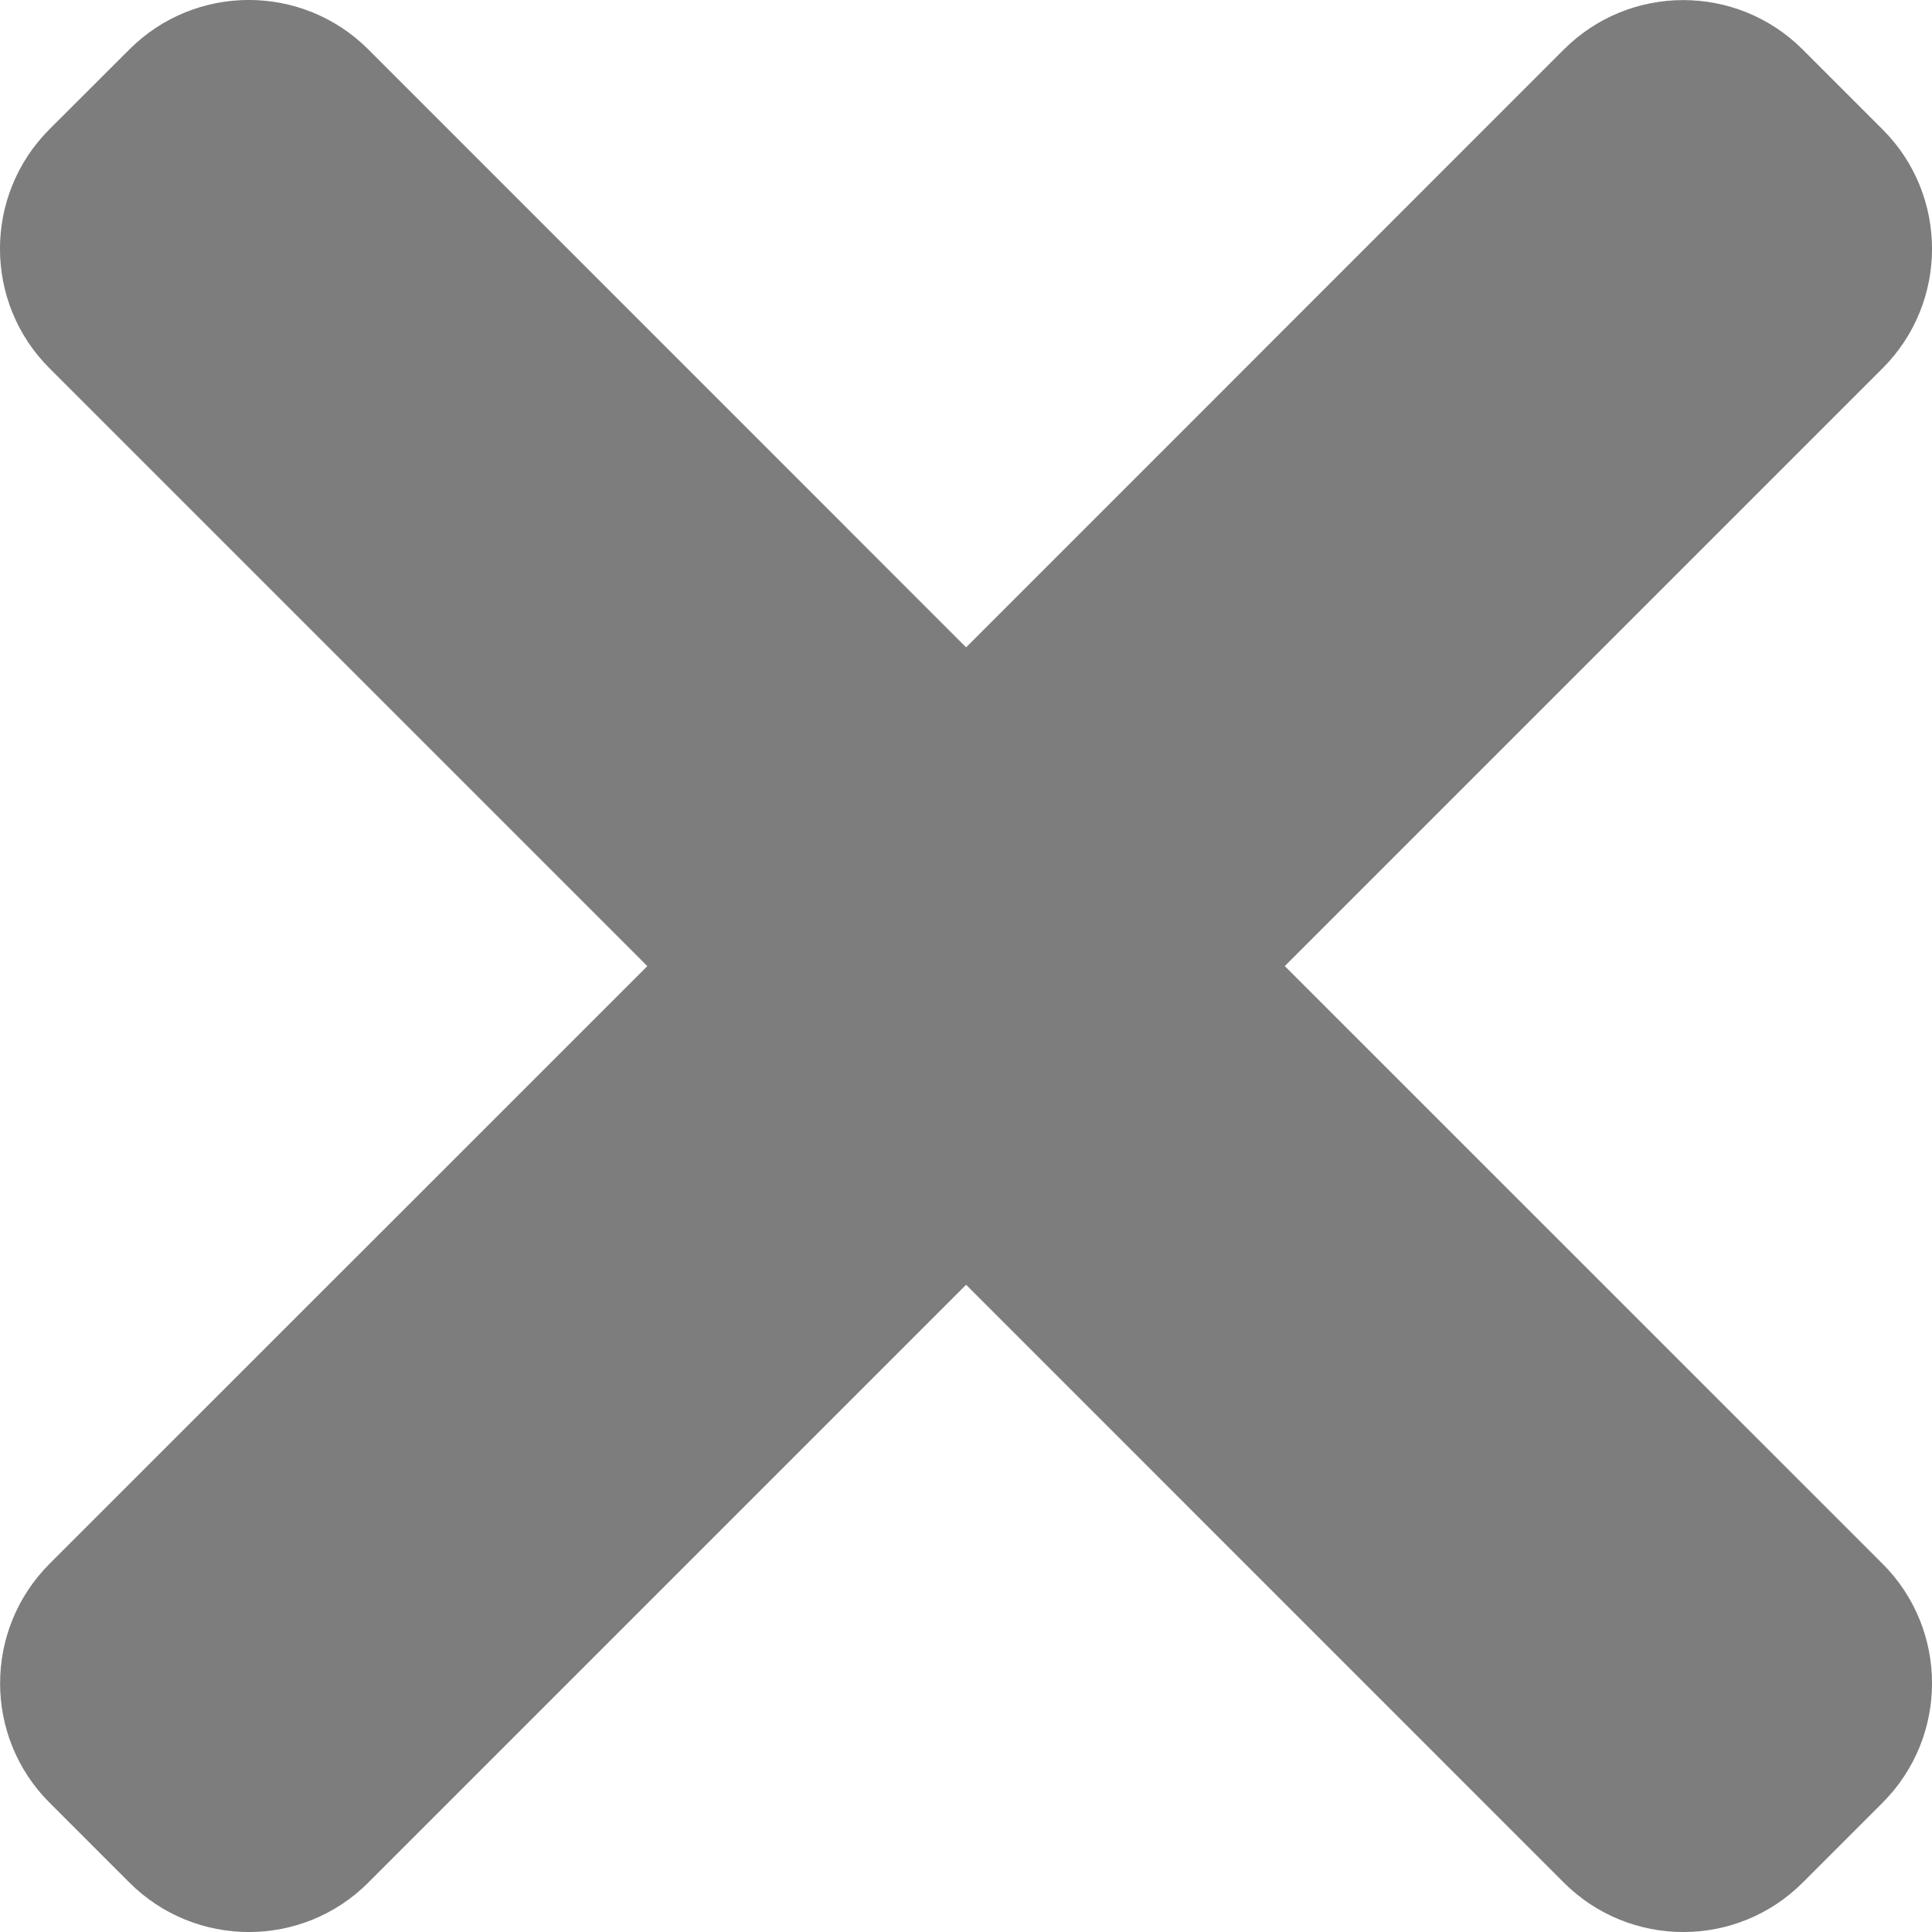 <svg width="16" height="16" viewBox="0 0 16 16" fill="none" xmlns="http://www.w3.org/2000/svg">
<path d="M10.64 8.001L15.59 3.051C16.137 2.504 16.137 1.617 15.59 1.071L14.93 0.411C14.383 -0.136 13.496 -0.136 12.95 0.411L8.001 5.361L3.051 0.41C2.504 -0.137 1.617 -0.137 1.071 0.41L0.41 1.07C-0.137 1.617 -0.137 2.504 0.41 3.05L5.361 8.001L0.411 12.95C-0.136 13.497 -0.136 14.384 0.411 14.93L1.071 15.59C1.618 16.137 2.505 16.137 3.051 15.59L8.001 10.64L12.95 15.59C13.497 16.137 14.384 16.137 14.93 15.59L15.59 14.93C16.137 14.383 16.137 13.496 15.59 12.95L10.64 8.001Z" fill="#7D7D7D"/>
</svg>

